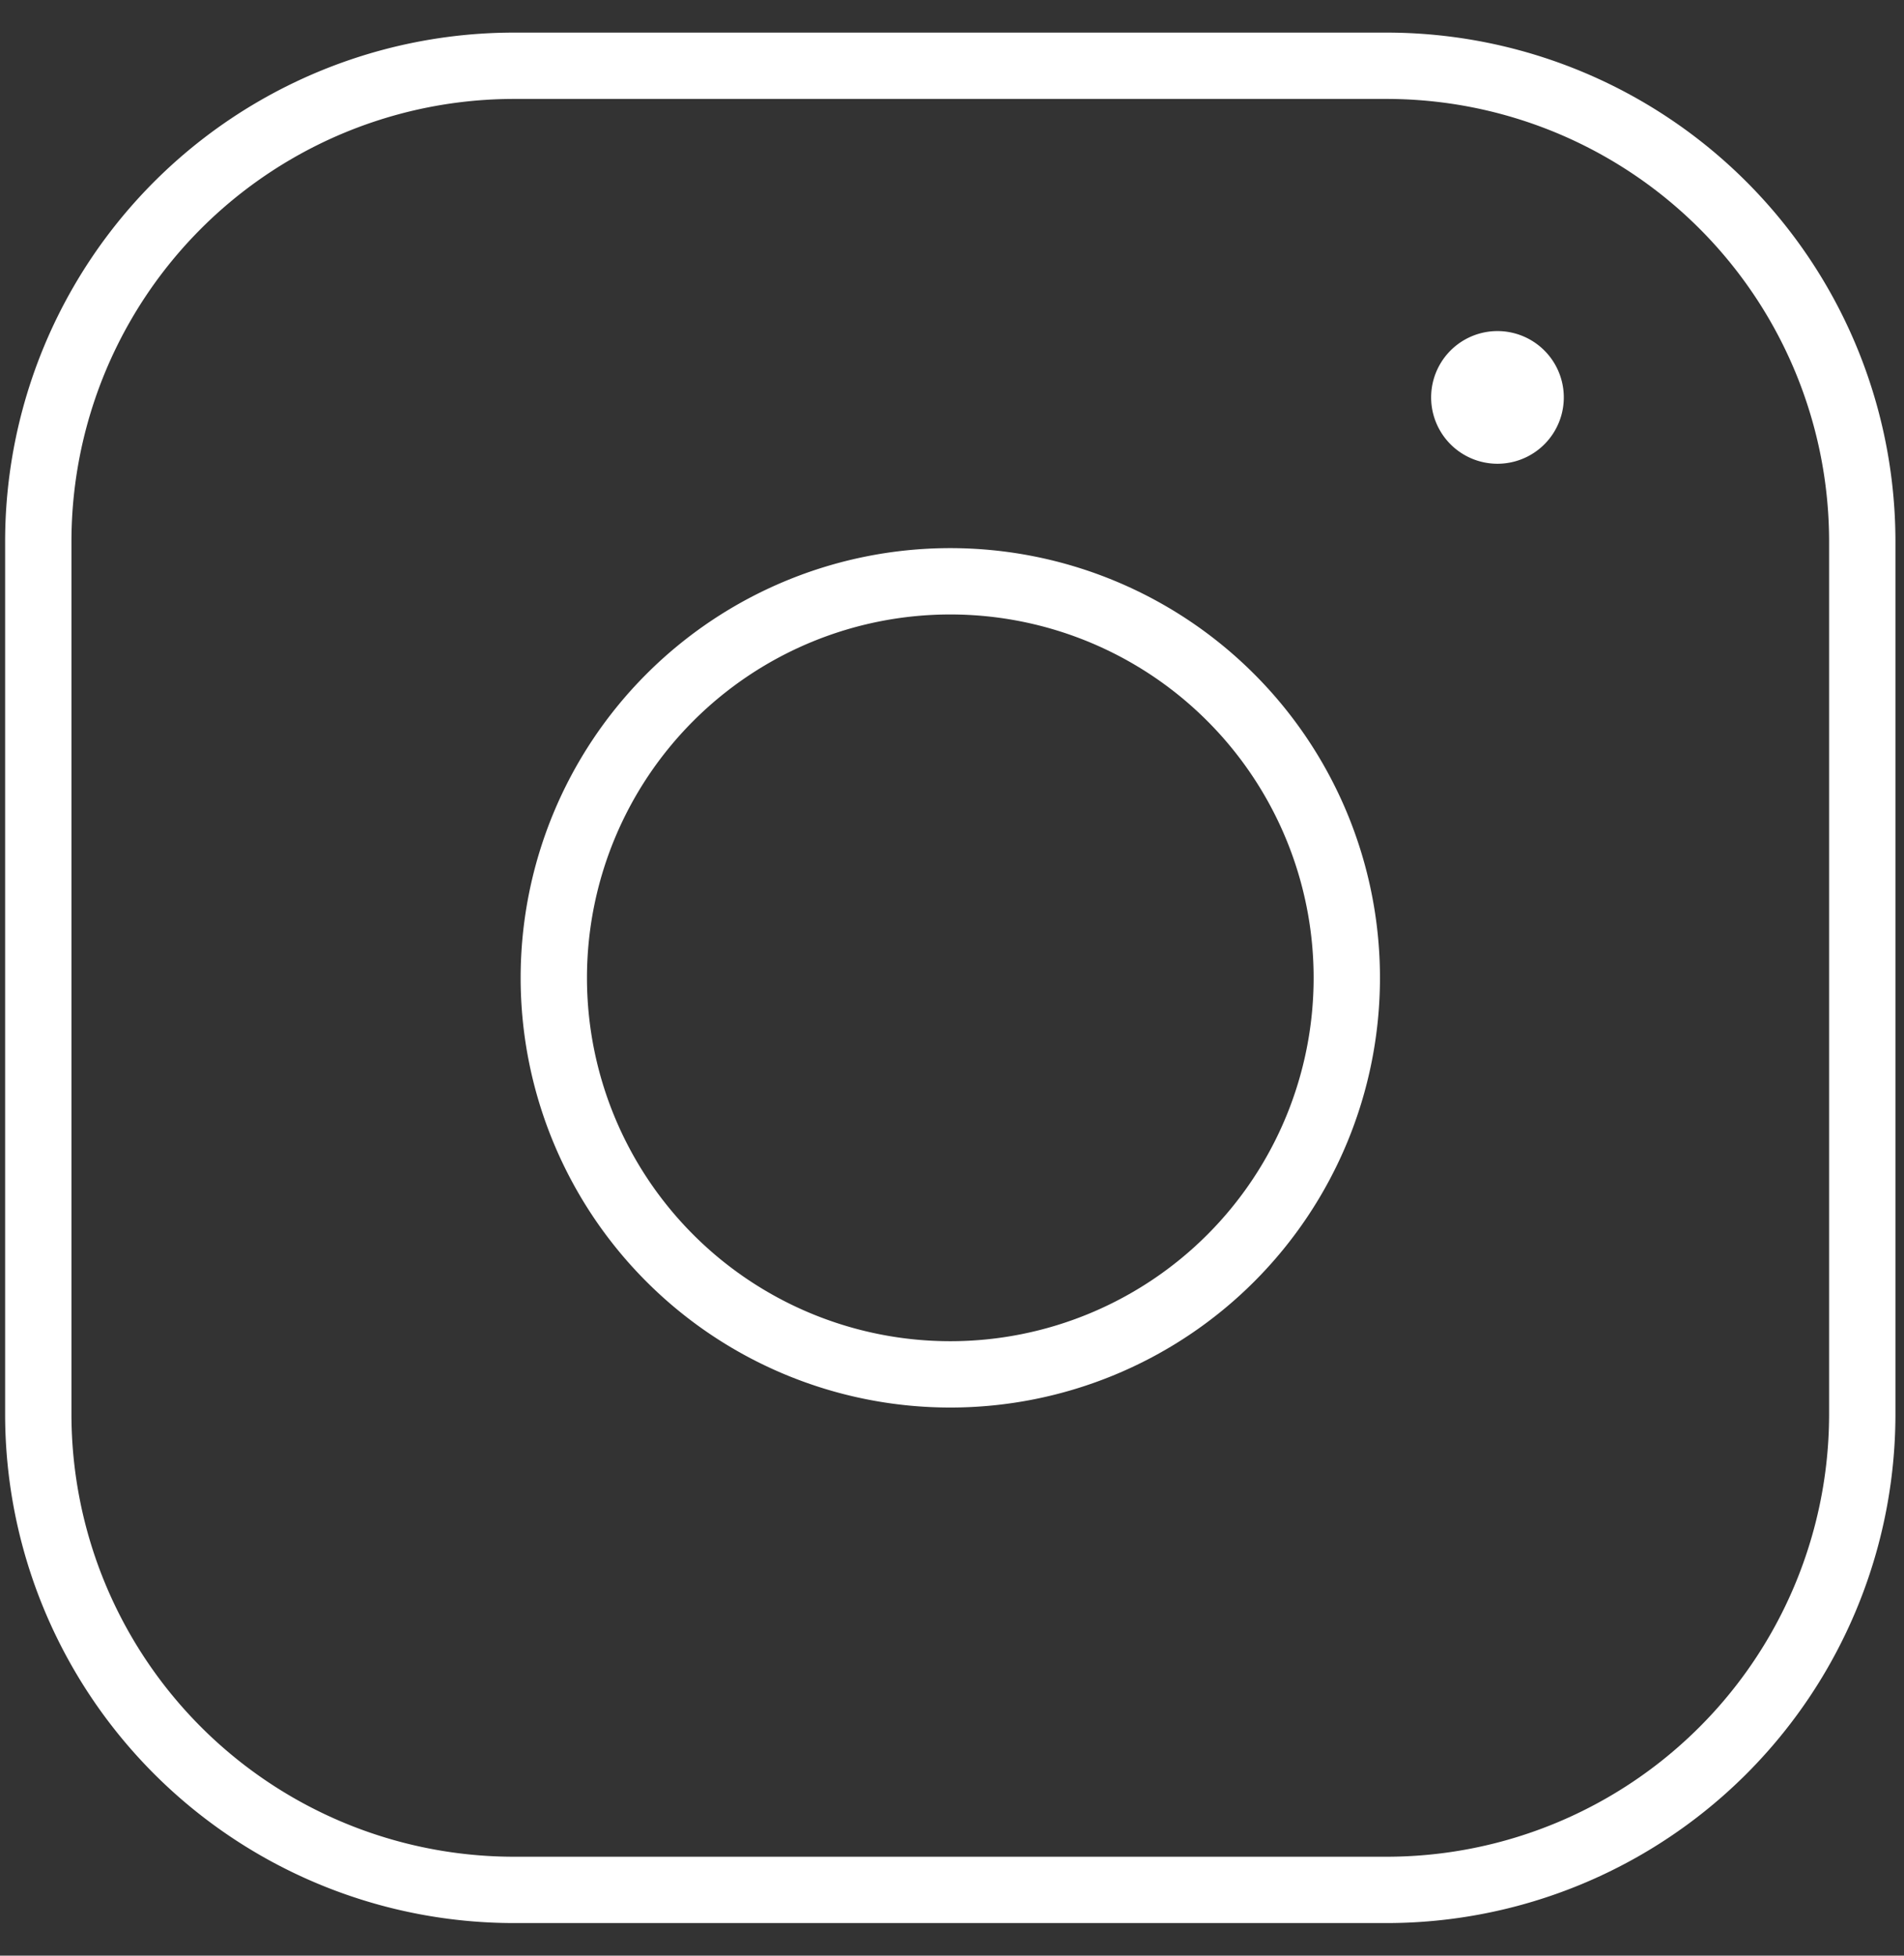 <svg xmlns="http://www.w3.org/2000/svg" width="37" height="38" fill="none"><rect width="100%" height="100%" fill="#333333" stroke="none"/><path stroke="#fff" stroke-miterlimit="10" stroke-width="1.289" d="M18.467 26.705a7.705 7.705 0 1 0 0-15.41 7.705 7.705 0 0 0 0 15.41Z"/><path stroke="#fff" stroke-linecap="round" stroke-linejoin="round" stroke-width="1.289" d="M26.942 1.278H9.991a9.246 9.246 0 0 0-9.247 9.246v16.952a9.246 9.246 0 0 0 9.247 9.246h16.951a9.246 9.246 0 0 0 9.247-9.246V10.524a9.246 9.246 0 0 0-9.247-9.246Z"/><path fill="#fff" d="M29.1 9.011a1.289 1.289 0 1 0 0-2.578 1.289 1.289 0 0 0 0 2.578Z"/></svg>